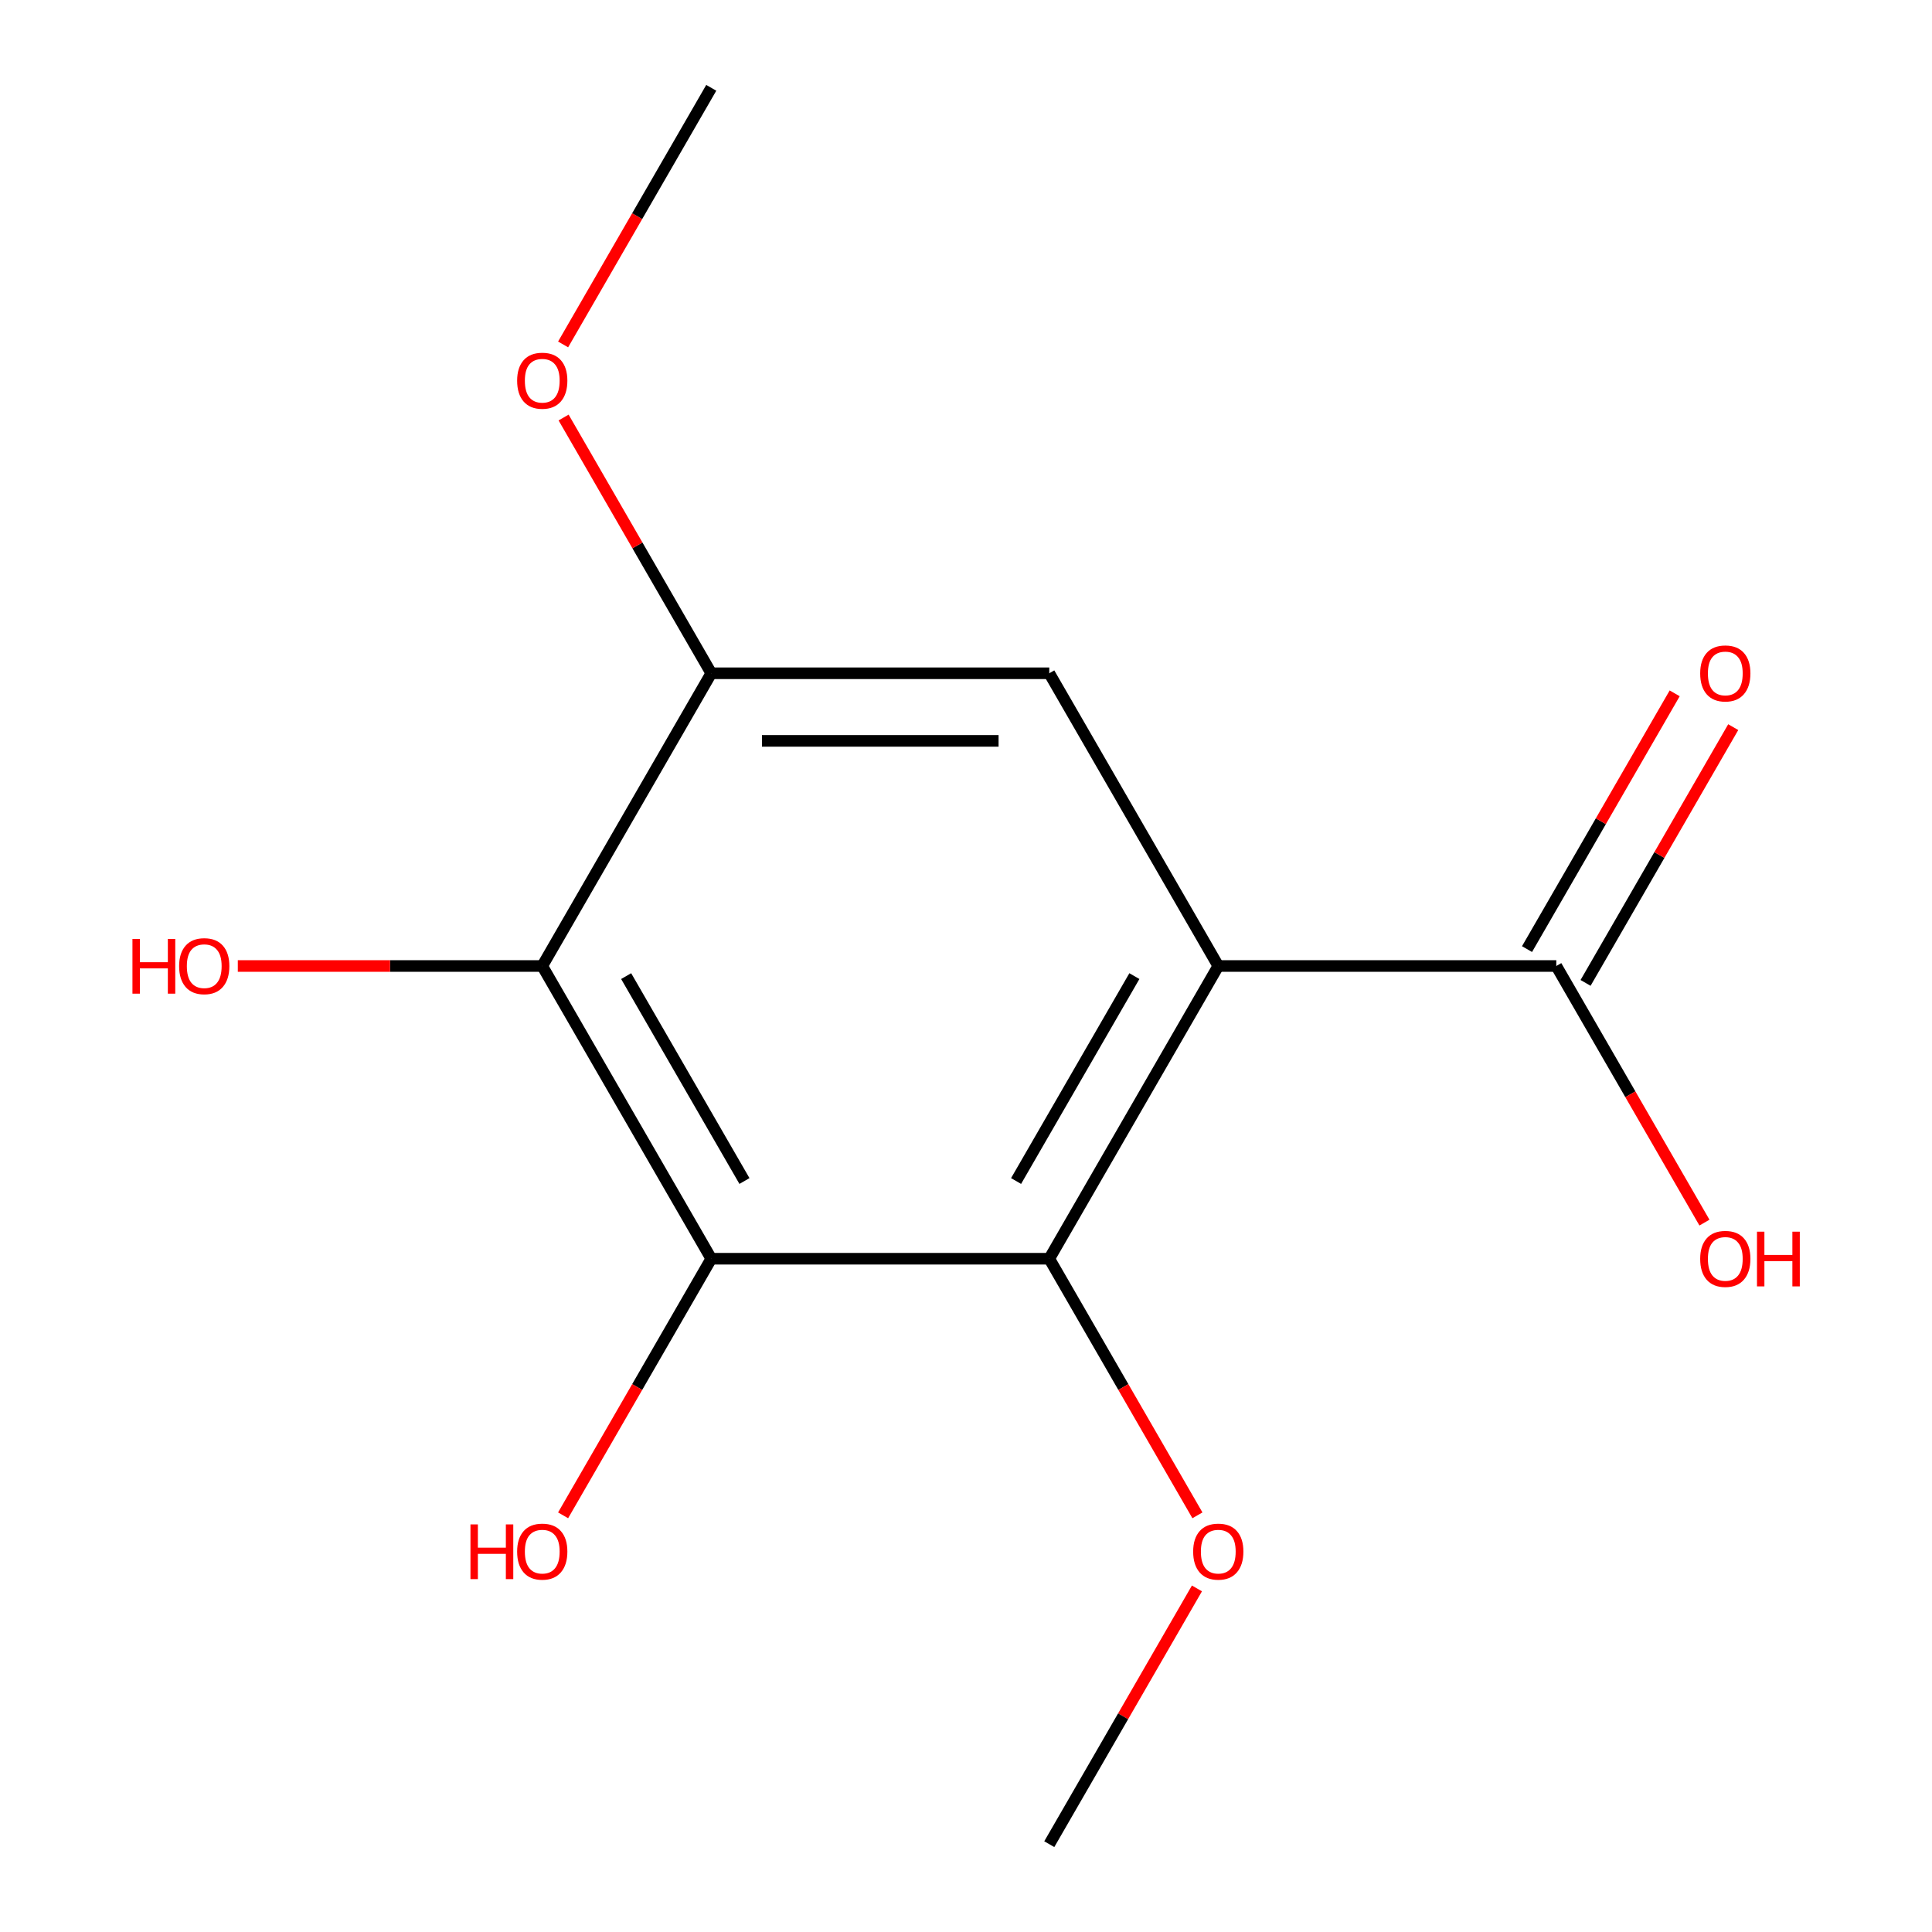 <?xml version='1.0' encoding='iso-8859-1'?>
<svg version='1.1' baseProfile='full'
              xmlns='http://www.w3.org/2000/svg'
                      xmlns:rdkit='http://www.rdkit.org/xml'
                      xmlns:xlink='http://www.w3.org/1999/xlink'
                  xml:space='preserve'
width='1000px' height='1000px' viewBox='0 0 1000 1000'>
<!-- END OF HEADER -->
<rect style='opacity:1.0;fill:#FFFFFF;stroke:none' width='1000' height='1000' x='0' y='0'> </rect>
<path class='bond-1' d='M 630.58,500 L 543.102,651.515' style='fill:none;fill-rule:evenodd;stroke:#000000;stroke-width:6px;stroke-linecap:butt;stroke-linejoin:miter;stroke-opacity:1' />
<path class='bond-1' d='M 587.155,505.232 L 525.921,611.292' style='fill:none;fill-rule:evenodd;stroke:#000000;stroke-width:6px;stroke-linecap:butt;stroke-linejoin:miter;stroke-opacity:1' />
<path class='bond-3' d='M 630.58,500 L 543.102,348.485' style='fill:none;fill-rule:evenodd;stroke:#000000;stroke-width:6px;stroke-linecap:butt;stroke-linejoin:miter;stroke-opacity:1' />
<path class='bond-5' d='M 630.58,500 L 805.534,500' style='fill:none;fill-rule:evenodd;stroke:#000000;stroke-width:6px;stroke-linecap:butt;stroke-linejoin:miter;stroke-opacity:1' />
<path class='bond-0' d='M 368.148,651.515 L 543.102,651.515' style='fill:none;fill-rule:evenodd;stroke:#000000;stroke-width:6px;stroke-linecap:butt;stroke-linejoin:miter;stroke-opacity:1' />
<path class='bond-7' d='M 368.148,651.515 L 329.805,717.926' style='fill:none;fill-rule:evenodd;stroke:#000000;stroke-width:6px;stroke-linecap:butt;stroke-linejoin:miter;stroke-opacity:1' />
<path class='bond-7' d='M 329.805,717.926 L 291.463,784.336' style='fill:none;fill-rule:evenodd;stroke:#FF0000;stroke-width:6px;stroke-linecap:butt;stroke-linejoin:miter;stroke-opacity:1' />
<path class='bond-14' d='M 368.148,651.515 L 280.67,500' style='fill:none;fill-rule:evenodd;stroke:#000000;stroke-width:6px;stroke-linecap:butt;stroke-linejoin:miter;stroke-opacity:1' />
<path class='bond-14' d='M 385.329,611.292 L 324.095,505.232' style='fill:none;fill-rule:evenodd;stroke:#000000;stroke-width:6px;stroke-linecap:butt;stroke-linejoin:miter;stroke-opacity:1' />
<path class='bond-9' d='M 543.102,651.515 L 581.444,717.926' style='fill:none;fill-rule:evenodd;stroke:#000000;stroke-width:6px;stroke-linecap:butt;stroke-linejoin:miter;stroke-opacity:1' />
<path class='bond-9' d='M 581.444,717.926 L 619.787,784.336' style='fill:none;fill-rule:evenodd;stroke:#FF0000;stroke-width:6px;stroke-linecap:butt;stroke-linejoin:miter;stroke-opacity:1' />
<path class='bond-2' d='M 280.67,500 L 368.148,348.485' style='fill:none;fill-rule:evenodd;stroke:#000000;stroke-width:6px;stroke-linecap:butt;stroke-linejoin:miter;stroke-opacity:1' />
<path class='bond-8' d='M 280.67,500 L 201.88,500' style='fill:none;fill-rule:evenodd;stroke:#000000;stroke-width:6px;stroke-linecap:butt;stroke-linejoin:miter;stroke-opacity:1' />
<path class='bond-8' d='M 201.88,500 L 123.09,500' style='fill:none;fill-rule:evenodd;stroke:#FF0000;stroke-width:6px;stroke-linecap:butt;stroke-linejoin:miter;stroke-opacity:1' />
<path class='bond-4' d='M 543.102,348.485 L 368.148,348.485' style='fill:none;fill-rule:evenodd;stroke:#000000;stroke-width:6px;stroke-linecap:butt;stroke-linejoin:miter;stroke-opacity:1' />
<path class='bond-4' d='M 516.859,383.476 L 394.391,383.476' style='fill:none;fill-rule:evenodd;stroke:#000000;stroke-width:6px;stroke-linecap:butt;stroke-linejoin:miter;stroke-opacity:1' />
<path class='bond-11' d='M 368.148,348.485 L 329.932,282.294' style='fill:none;fill-rule:evenodd;stroke:#000000;stroke-width:6px;stroke-linecap:butt;stroke-linejoin:miter;stroke-opacity:1' />
<path class='bond-11' d='M 329.932,282.294 L 291.717,216.104' style='fill:none;fill-rule:evenodd;stroke:#FF0000;stroke-width:6px;stroke-linecap:butt;stroke-linejoin:miter;stroke-opacity:1' />
<path class='bond-6' d='M 820.686,508.748 L 858.901,442.557' style='fill:none;fill-rule:evenodd;stroke:#000000;stroke-width:6px;stroke-linecap:butt;stroke-linejoin:miter;stroke-opacity:1' />
<path class='bond-6' d='M 858.901,442.557 L 897.116,376.366' style='fill:none;fill-rule:evenodd;stroke:#FF0000;stroke-width:6px;stroke-linecap:butt;stroke-linejoin:miter;stroke-opacity:1' />
<path class='bond-6' d='M 790.383,491.252 L 828.598,425.062' style='fill:none;fill-rule:evenodd;stroke:#000000;stroke-width:6px;stroke-linecap:butt;stroke-linejoin:miter;stroke-opacity:1' />
<path class='bond-6' d='M 828.598,425.062 L 866.813,358.871' style='fill:none;fill-rule:evenodd;stroke:#FF0000;stroke-width:6px;stroke-linecap:butt;stroke-linejoin:miter;stroke-opacity:1' />
<path class='bond-10' d='M 805.534,500 L 843.876,566.411' style='fill:none;fill-rule:evenodd;stroke:#000000;stroke-width:6px;stroke-linecap:butt;stroke-linejoin:miter;stroke-opacity:1' />
<path class='bond-10' d='M 843.876,566.411 L 882.219,632.821' style='fill:none;fill-rule:evenodd;stroke:#FF0000;stroke-width:6px;stroke-linecap:butt;stroke-linejoin:miter;stroke-opacity:1' />
<path class='bond-12' d='M 619.533,822.164 L 581.317,888.355' style='fill:none;fill-rule:evenodd;stroke:#FF0000;stroke-width:6px;stroke-linecap:butt;stroke-linejoin:miter;stroke-opacity:1' />
<path class='bond-12' d='M 581.317,888.355 L 543.102,954.545' style='fill:none;fill-rule:evenodd;stroke:#000000;stroke-width:6px;stroke-linecap:butt;stroke-linejoin:miter;stroke-opacity:1' />
<path class='bond-13' d='M 291.463,178.276 L 329.805,111.865' style='fill:none;fill-rule:evenodd;stroke:#FF0000;stroke-width:6px;stroke-linecap:butt;stroke-linejoin:miter;stroke-opacity:1' />
<path class='bond-13' d='M 329.805,111.865 L 368.148,45.455' style='fill:none;fill-rule:evenodd;stroke:#000000;stroke-width:6px;stroke-linecap:butt;stroke-linejoin:miter;stroke-opacity:1' />
<path  class='atom-7' d='M 880.012 348.565
Q 880.012 341.765, 883.372 337.965
Q 886.732 334.165, 893.012 334.165
Q 899.292 334.165, 902.652 337.965
Q 906.012 341.765, 906.012 348.565
Q 906.012 355.445, 902.612 359.365
Q 899.212 363.245, 893.012 363.245
Q 886.772 363.245, 883.372 359.365
Q 880.012 355.485, 880.012 348.565
M 893.012 360.045
Q 897.332 360.045, 899.652 357.165
Q 902.012 354.245, 902.012 348.565
Q 902.012 343.005, 899.652 340.205
Q 897.332 337.365, 893.012 337.365
Q 888.692 337.365, 886.332 340.165
Q 884.012 342.965, 884.012 348.565
Q 884.012 354.285, 886.332 357.165
Q 888.692 360.045, 893.012 360.045
' fill='#FF0000'/>
<path  class='atom-8' d='M 243.51 789.03
L 247.35 789.03
L 247.35 801.07
L 261.83 801.07
L 261.83 789.03
L 265.67 789.03
L 265.67 817.35
L 261.83 817.35
L 261.83 804.27
L 247.35 804.27
L 247.35 817.35
L 243.51 817.35
L 243.51 789.03
' fill='#FF0000'/>
<path  class='atom-8' d='M 267.67 803.11
Q 267.67 796.31, 271.03 792.51
Q 274.39 788.71, 280.67 788.71
Q 286.95 788.71, 290.31 792.51
Q 293.67 796.31, 293.67 803.11
Q 293.67 809.99, 290.27 813.91
Q 286.87 817.79, 280.67 817.79
Q 274.43 817.79, 271.03 813.91
Q 267.67 810.03, 267.67 803.11
M 280.67 814.59
Q 284.99 814.59, 287.31 811.71
Q 289.67 808.79, 289.67 803.11
Q 289.67 797.55, 287.31 794.75
Q 284.99 791.91, 280.67 791.91
Q 276.35 791.91, 273.99 794.71
Q 271.67 797.51, 271.67 803.11
Q 271.67 808.83, 273.99 811.71
Q 276.35 814.59, 280.67 814.59
' fill='#FF0000'/>
<path  class='atom-9' d='M 68.556 486
L 72.396 486
L 72.396 498.04
L 86.876 498.04
L 86.876 486
L 90.716 486
L 90.716 514.32
L 86.876 514.32
L 86.876 501.24
L 72.396 501.24
L 72.396 514.32
L 68.556 514.32
L 68.556 486
' fill='#FF0000'/>
<path  class='atom-9' d='M 92.716 500.08
Q 92.716 493.28, 96.076 489.48
Q 99.436 485.68, 105.716 485.68
Q 111.996 485.68, 115.356 489.48
Q 118.716 493.28, 118.716 500.08
Q 118.716 506.96, 115.316 510.88
Q 111.916 514.76, 105.716 514.76
Q 99.476 514.76, 96.076 510.88
Q 92.716 507, 92.716 500.08
M 105.716 511.56
Q 110.036 511.56, 112.356 508.68
Q 114.716 505.76, 114.716 500.08
Q 114.716 494.52, 112.356 491.72
Q 110.036 488.88, 105.716 488.88
Q 101.396 488.88, 99.036 491.68
Q 96.716 494.48, 96.716 500.08
Q 96.716 505.8, 99.036 508.68
Q 101.396 511.56, 105.716 511.56
' fill='#FF0000'/>
<path  class='atom-10' d='M 617.58 803.11
Q 617.58 796.31, 620.94 792.51
Q 624.3 788.71, 630.58 788.71
Q 636.86 788.71, 640.22 792.51
Q 643.58 796.31, 643.58 803.11
Q 643.58 809.99, 640.18 813.91
Q 636.78 817.79, 630.58 817.79
Q 624.34 817.79, 620.94 813.91
Q 617.58 810.03, 617.58 803.11
M 630.58 814.59
Q 634.9 814.59, 637.22 811.71
Q 639.58 808.79, 639.58 803.11
Q 639.58 797.55, 637.22 794.75
Q 634.9 791.91, 630.58 791.91
Q 626.26 791.91, 623.9 794.71
Q 621.58 797.51, 621.58 803.11
Q 621.58 808.83, 623.9 811.71
Q 626.26 814.59, 630.58 814.59
' fill='#FF0000'/>
<path  class='atom-11' d='M 880.012 651.595
Q 880.012 644.795, 883.372 640.995
Q 886.732 637.195, 893.012 637.195
Q 899.292 637.195, 902.652 640.995
Q 906.012 644.795, 906.012 651.595
Q 906.012 658.475, 902.612 662.395
Q 899.212 666.275, 893.012 666.275
Q 886.772 666.275, 883.372 662.395
Q 880.012 658.515, 880.012 651.595
M 893.012 663.075
Q 897.332 663.075, 899.652 660.195
Q 902.012 657.275, 902.012 651.595
Q 902.012 646.035, 899.652 643.235
Q 897.332 640.395, 893.012 640.395
Q 888.692 640.395, 886.332 643.195
Q 884.012 645.995, 884.012 651.595
Q 884.012 657.315, 886.332 660.195
Q 888.692 663.075, 893.012 663.075
' fill='#FF0000'/>
<path  class='atom-11' d='M 909.412 637.515
L 913.252 637.515
L 913.252 649.555
L 927.732 649.555
L 927.732 637.515
L 931.572 637.515
L 931.572 665.835
L 927.732 665.835
L 927.732 652.755
L 913.252 652.755
L 913.252 665.835
L 909.412 665.835
L 909.412 637.515
' fill='#FF0000'/>
<path  class='atom-12' d='M 267.67 197.05
Q 267.67 190.25, 271.03 186.45
Q 274.39 182.65, 280.67 182.65
Q 286.95 182.65, 290.31 186.45
Q 293.67 190.25, 293.67 197.05
Q 293.67 203.93, 290.27 207.85
Q 286.87 211.73, 280.67 211.73
Q 274.43 211.73, 271.03 207.85
Q 267.67 203.97, 267.67 197.05
M 280.67 208.53
Q 284.99 208.53, 287.31 205.65
Q 289.67 202.73, 289.67 197.05
Q 289.67 191.49, 287.31 188.69
Q 284.99 185.85, 280.67 185.85
Q 276.35 185.85, 273.99 188.65
Q 271.67 191.45, 271.67 197.05
Q 271.67 202.77, 273.99 205.65
Q 276.35 208.53, 280.67 208.53
' fill='#FF0000'/>
</svg>
